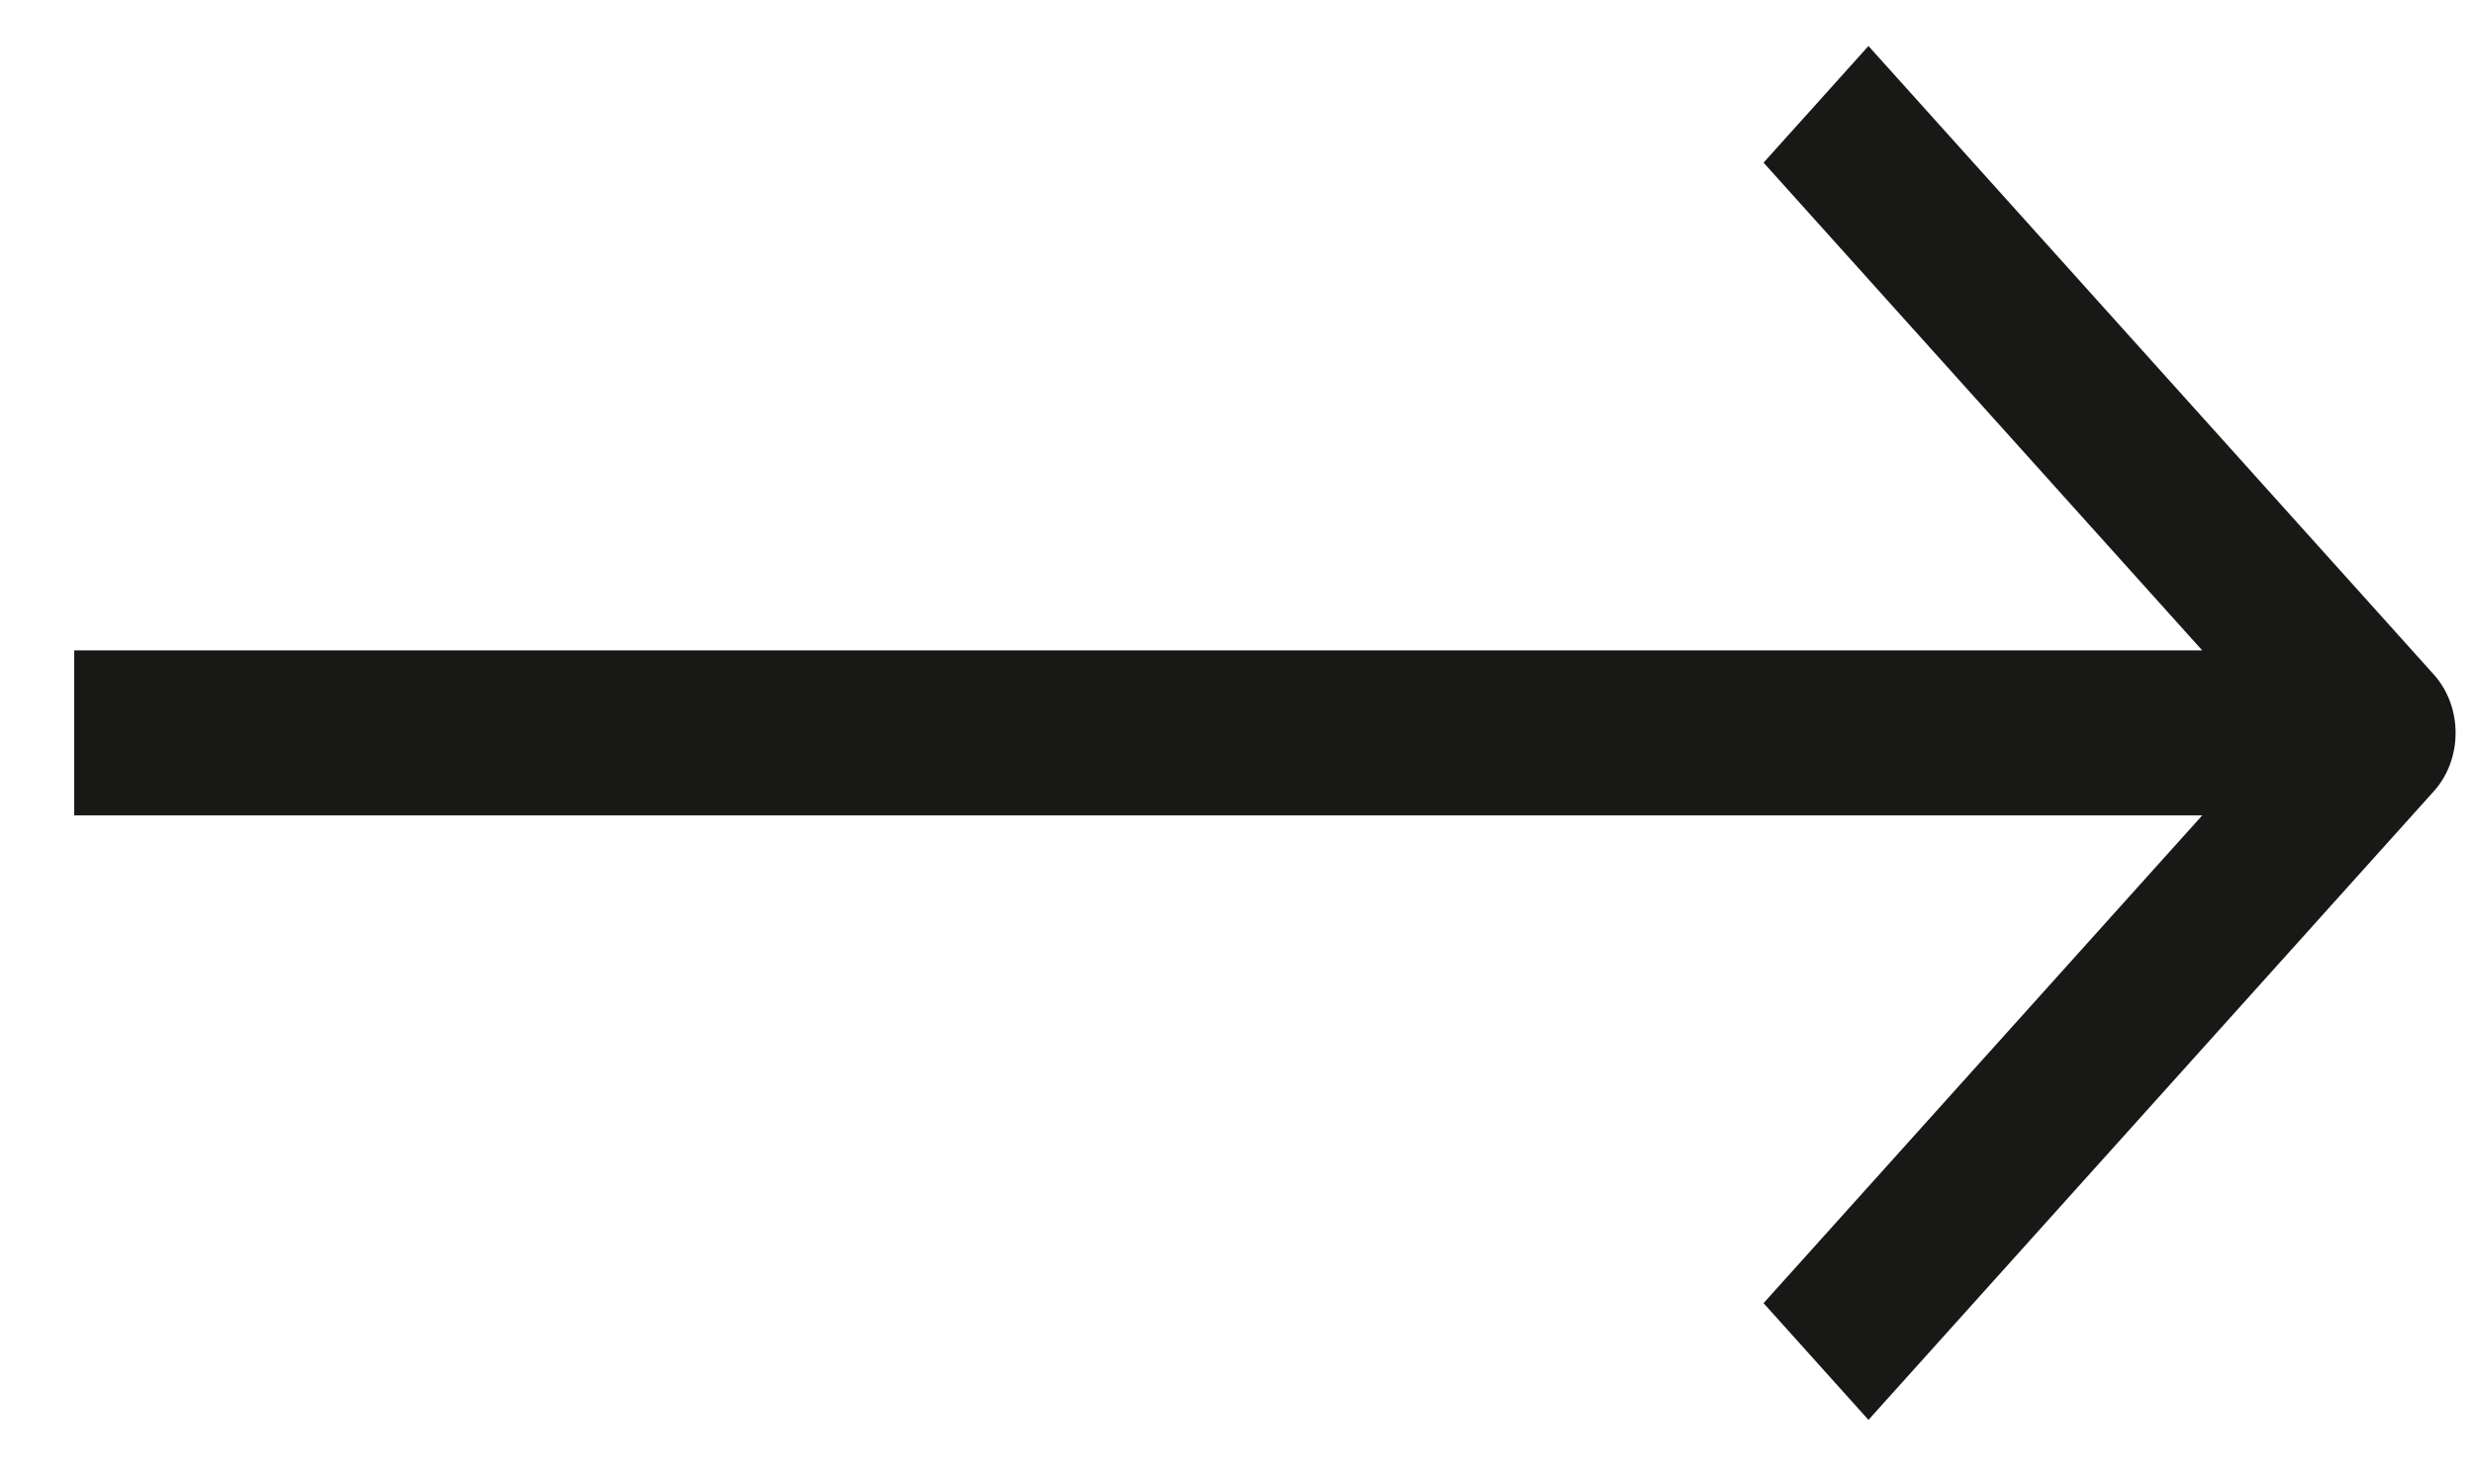 <?xml version="1.0" encoding="UTF-8"?> <svg xmlns="http://www.w3.org/2000/svg" width="25" height="15" viewBox="0 0 25 15" fill="none"> <path d="M24.064 7.408L24.594 7.998C24.735 7.842 24.814 7.63 24.814 7.408C24.814 7.187 24.735 6.975 24.594 6.818L24.064 7.408ZM24.047 8.242C24.461 8.242 24.797 7.869 24.797 7.408C24.797 6.948 24.461 6.574 24.047 6.574V8.242ZM17.821 1.644L23.534 7.998L24.594 6.818L18.881 0.465L17.821 1.644ZM23.534 6.818L17.821 13.172L18.881 14.352L24.594 7.998L23.534 6.818ZM0.75 8.242H24.047V6.574H0.75V8.242Z" fill="#181817"></path> </svg> 
